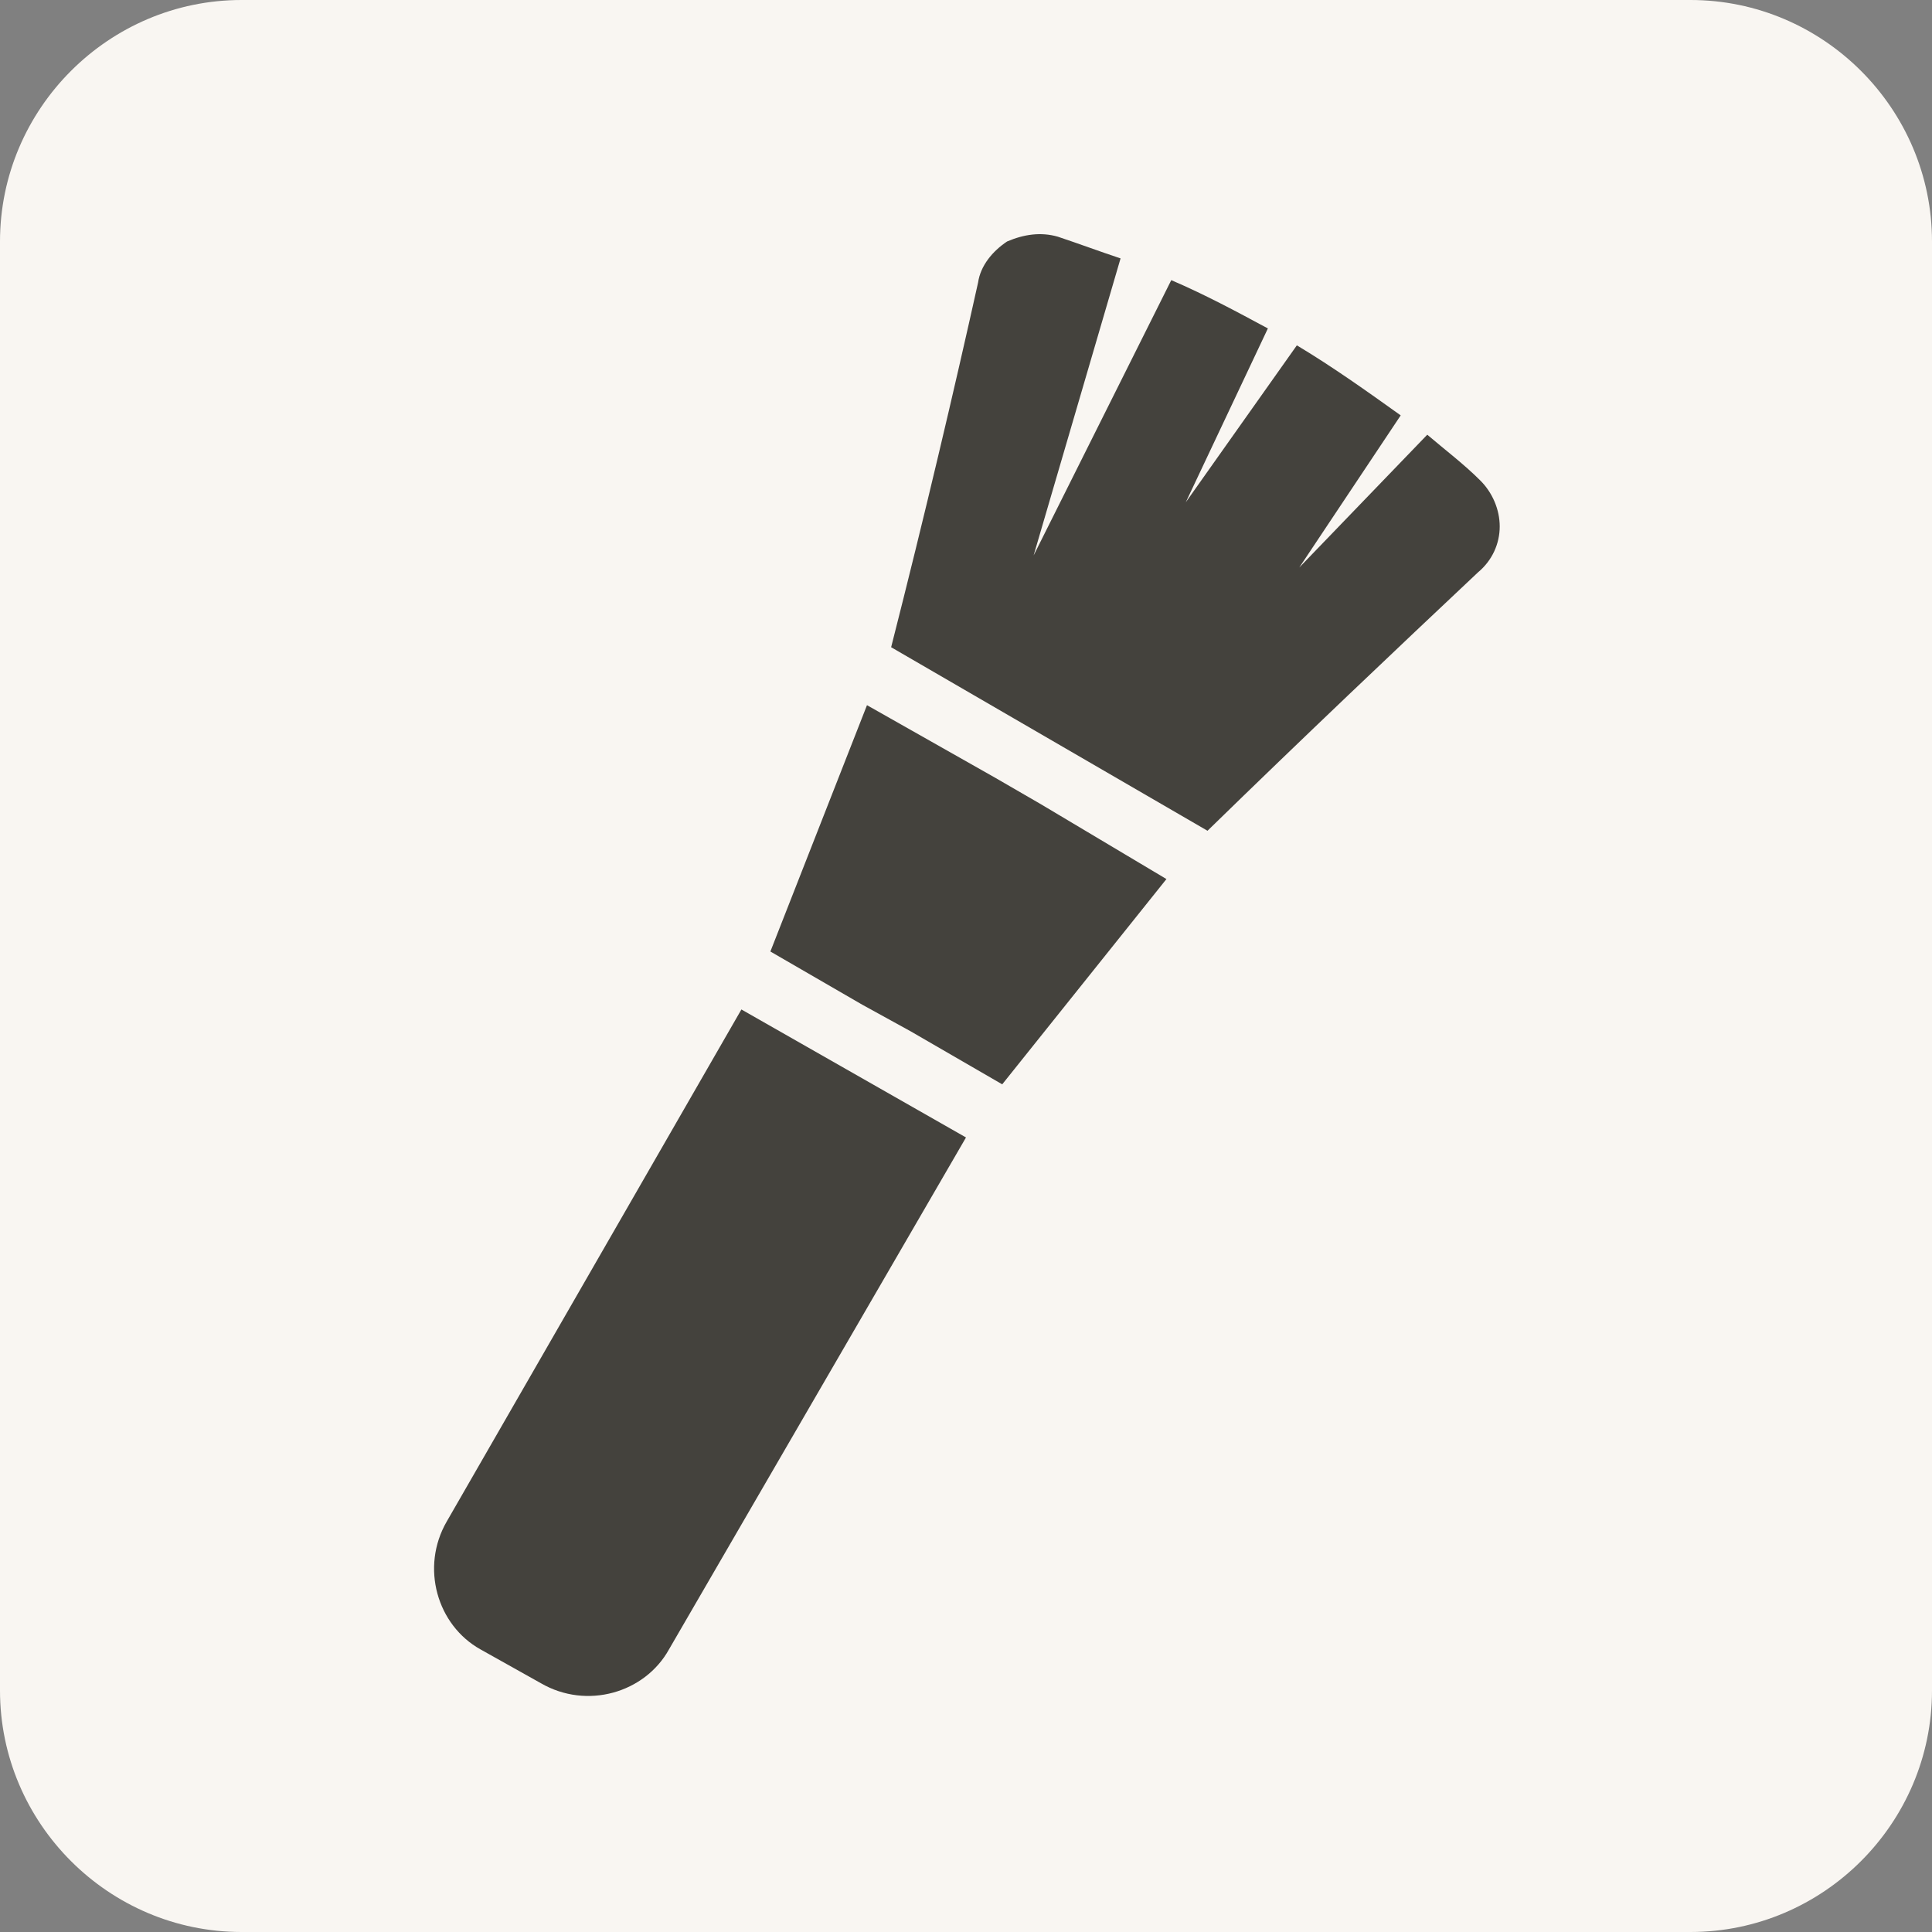 <?xml version="1.0" encoding="utf-8"?>
<!-- Generator: Adobe Illustrator 27.9.1, SVG Export Plug-In . SVG Version: 6.00 Build 0)  -->
<svg version="1.1" id="レイヤー_1" xmlns="http://www.w3.org/2000/svg" xmlns:xlink="http://www.w3.org/1999/xlink" x="0px"
	 y="0px" viewBox="0 0 80 80" style="enable-background:new 0 0 80 80;" xml:space="preserve">
<rect x="0" y="0" width="80" height="80" fill="#808080" stroke="none"/>
<style type="text/css">
	.st0{fill:#F9F6F2;}
	.st1{fill:#44423D;}
</style>
<g>
	<path class="st0" d="M80,70c0,5.5-4.5,10-10,10H10C4.5,80,0,75.5,0,70V10C0,4.5,4.5,0,10,0h60c5.5,0,10,4.5,10,10V70z"/>
</g>
<g>
	<g>
		<polygon class="st1" points="43.1,33.3 41.2,32.2 35.9,29.2 31.9,39.4 35.7,41.6 37.7,42.7 41.5,44.9 48.3,36.4 		"/>
	</g>
	<g>
		<path class="st1" d="M30.7,41.8L18.5,63c-1.1,1.9-0.4,4.3,1.4,5.3l2.5,1.4c1.9,1.1,4.3,0.4,5.3-1.4L40,47.1L30.7,41.8z"/>
	</g>
	<g>
		<path class="st1" d="M62.1,21.8c0-0.7-0.3-1.4-0.8-1.9c-0.7-0.7-1.5-1.3-2.2-1.9l-5.3,5.5l4.2-6.3c-1.4-1-2.8-2-4.3-2.9l-4.6,6.5
			l3.4-7.2c-1.3-0.7-2.6-1.4-4-2L42.8,23l3.6-12.3c-0.9-0.3-1.7-0.6-2.6-0.9c-0.7-0.2-1.4-0.1-2.1,0.2c-0.6,0.4-1.1,1-1.2,1.7
			c-1,4.5-2.2,9.6-3.6,15.1L50,34.4c4-3.9,7.8-7.5,11.2-10.7C61.8,23.2,62.1,22.5,62.1,21.8z"/>
	</g>
</g>
</svg>
